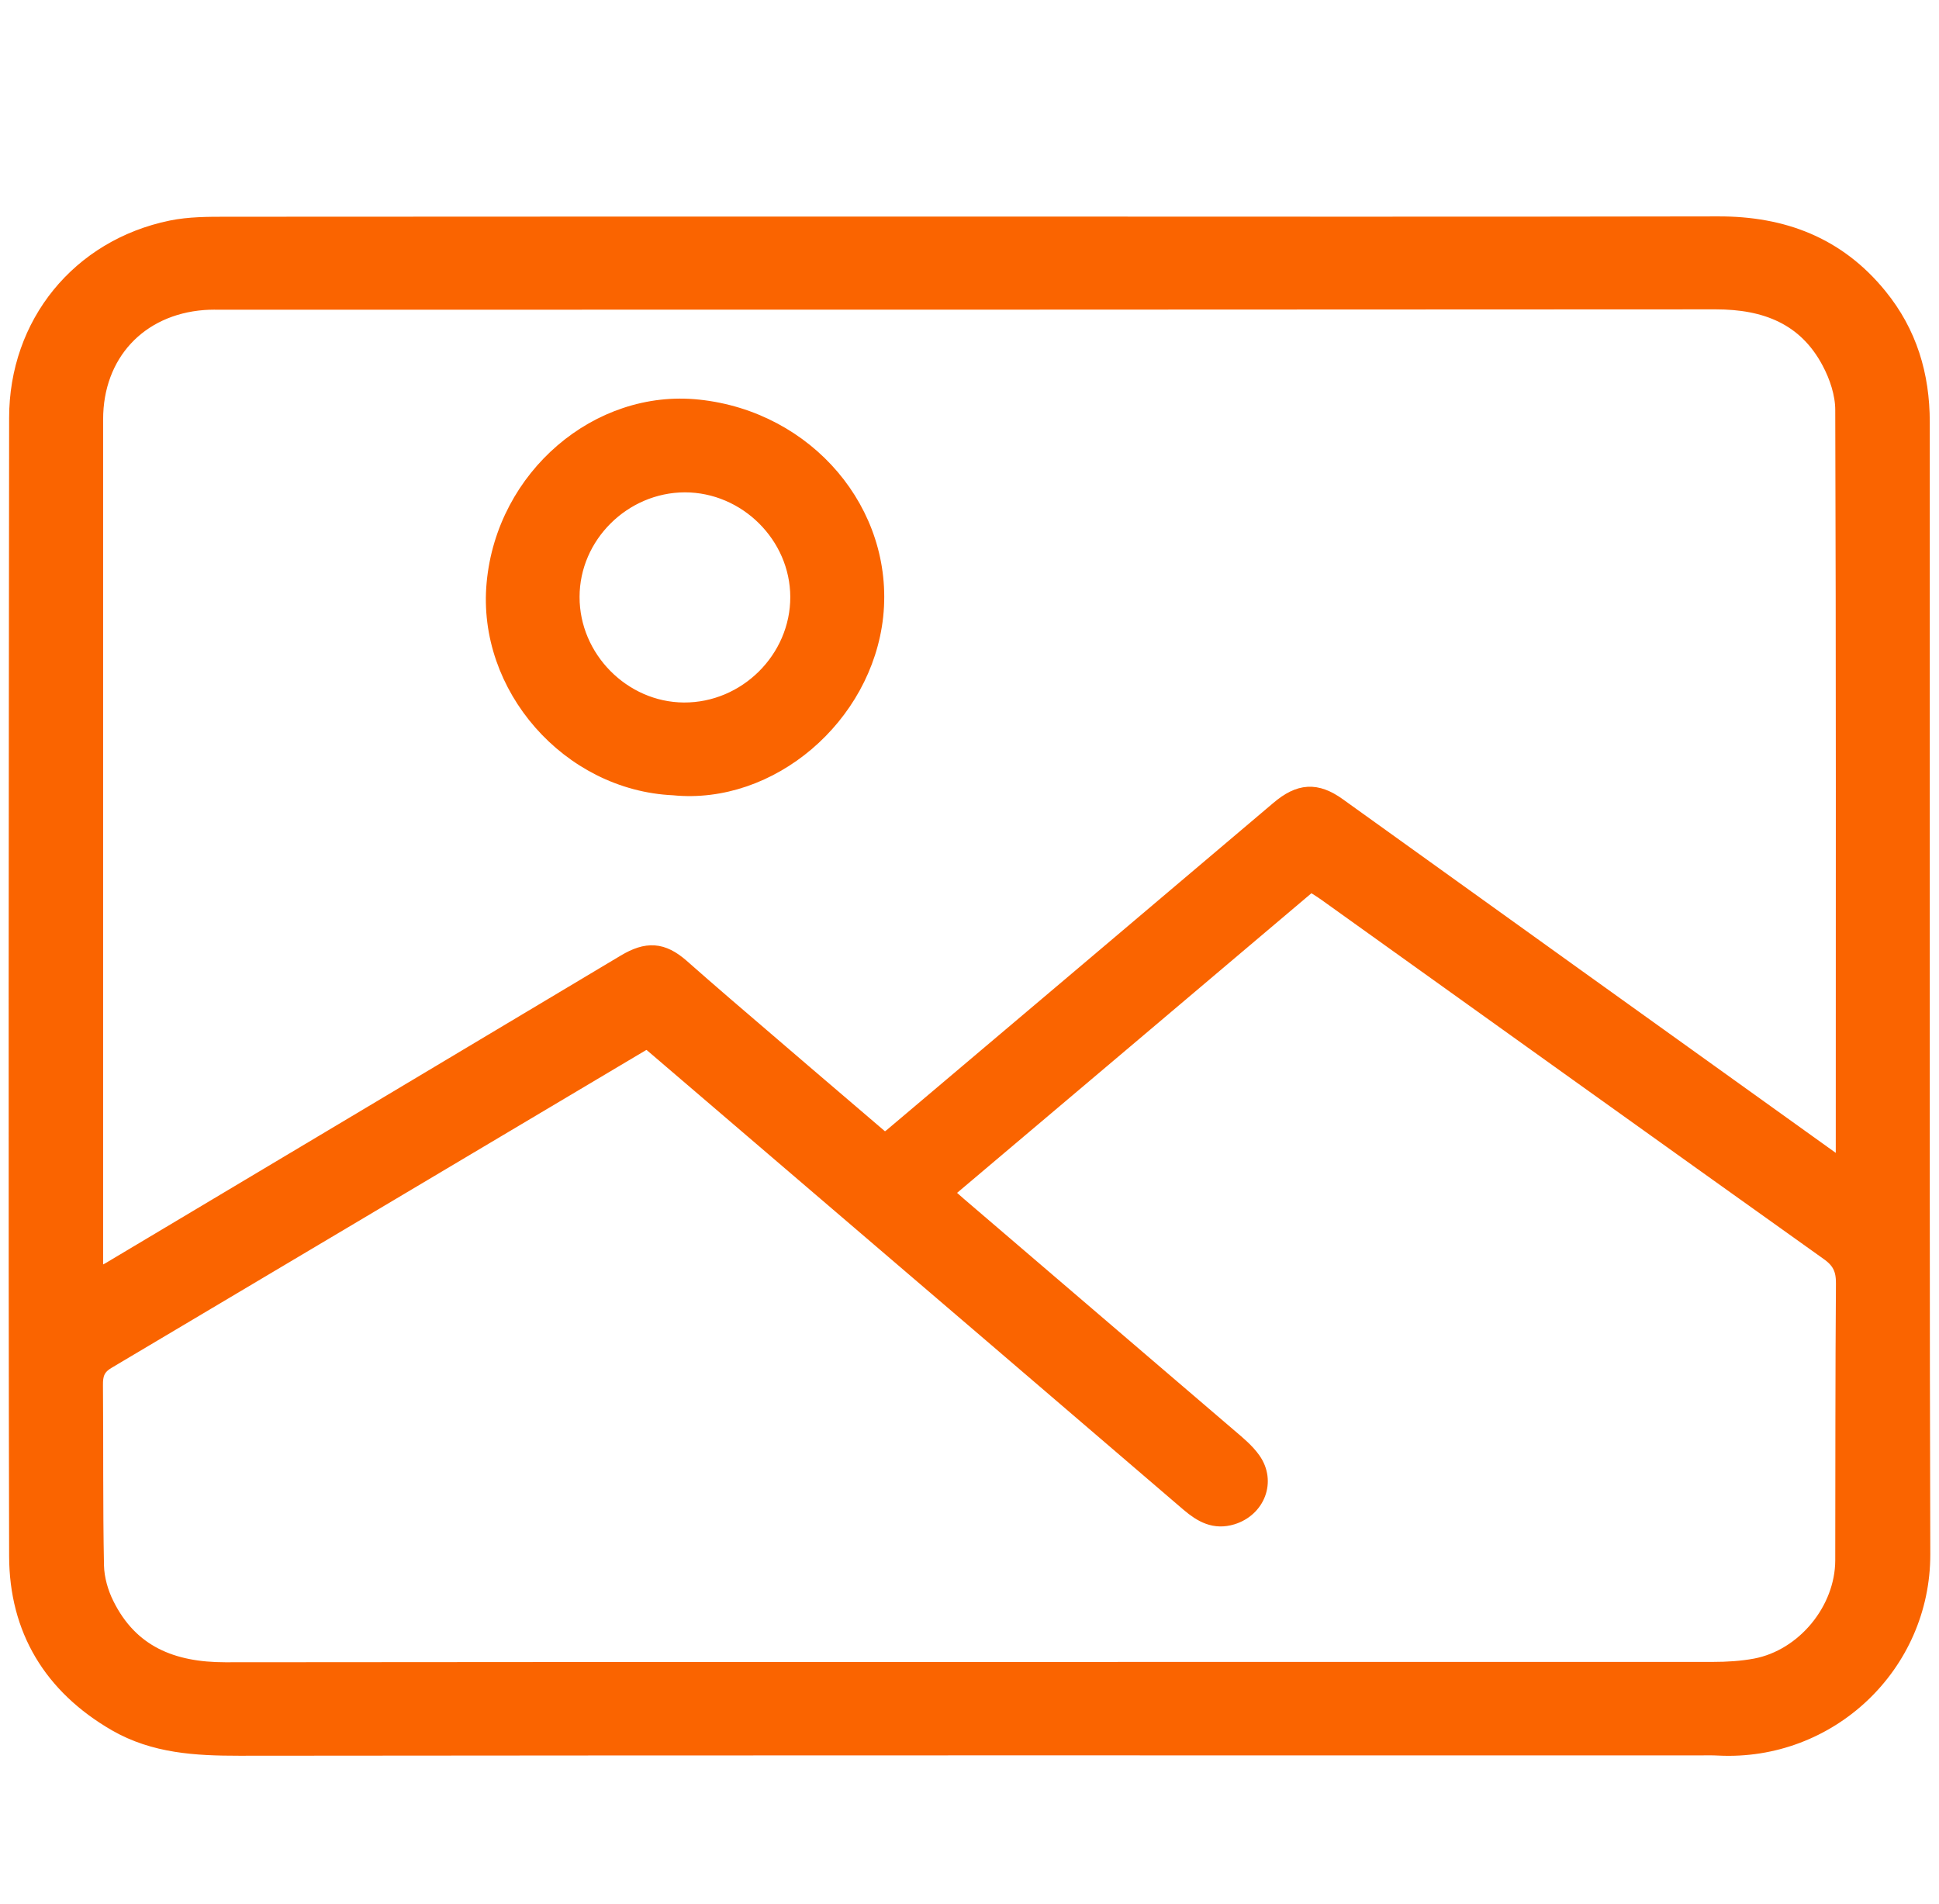 <svg width="112" height="110" viewBox="0 0 112 110" fill="none" xmlns="http://www.w3.org/2000/svg">
<path d="M55.987 13.01C70.407 13.01 84.827 13.03 99.247 13C102.987 12.99 106.127 14.19 108.517 17.13C110.237 19.24 110.967 21.68 110.967 24.38C110.967 39.15 110.967 53.92 110.967 68.69C110.967 75.72 110.977 82.75 110.997 89.78C111.007 96.16 105.647 101.24 99.257 100.91C98.907 100.89 98.547 100.9 98.187 100.9C70.057 100.9 41.927 100.89 13.807 100.92C11.327 100.92 8.927 100.79 6.717 99.52C2.997 97.37 1.037 94.1 1.027 89.89C0.977 67.97 1.007 46.06 1.027 24.14C1.027 18.72 4.607 14.32 9.907 13.23C10.937 13.02 12.027 13.02 13.087 13.02C27.387 13.01 41.687 13.01 55.987 13.01ZM5.457 73.86C5.857 73.65 6.097 73.54 6.327 73.41C16.257 67.49 26.187 61.56 36.107 55.63C37.377 54.87 38.237 54.92 39.327 55.87C40.157 56.6 40.987 57.33 41.827 58.05C44.907 60.7 47.997 63.34 51.087 65.98C51.277 65.85 51.417 65.76 51.537 65.66C58.987 59.36 66.437 53.07 73.877 46.76C75.077 45.74 76.027 45.68 77.267 46.57C86.757 53.39 96.257 60.2 105.757 67.01C105.957 67.16 106.207 67.24 106.487 67.38C106.507 67.11 106.537 66.96 106.537 66.8C106.537 52.43 106.557 38.05 106.507 23.68C106.507 22.74 106.167 21.72 105.717 20.88C104.327 18.26 101.977 17.37 99.107 17.37C70.377 17.39 41.657 17.39 12.937 17.39C12.547 17.39 12.147 17.38 11.757 17.41C7.987 17.7 5.457 20.44 5.457 24.22C5.457 40.25 5.457 56.29 5.457 72.32C5.457 72.78 5.457 73.23 5.457 73.86ZM54.527 68.89C54.867 69.2 55.097 69.42 55.337 69.62C60.557 74.09 65.777 78.56 70.997 83.03C71.477 83.44 71.977 83.85 72.337 84.36C73.197 85.58 72.577 87.13 71.167 87.57C70.167 87.88 69.427 87.46 68.697 86.84C61.567 80.72 54.427 74.61 47.287 68.5C43.997 65.68 40.697 62.86 37.427 60.06C37.237 60.15 37.127 60.19 37.027 60.25C26.727 66.37 16.457 72.49 6.177 78.59C5.557 78.96 5.437 79.4 5.447 80.03C5.477 83.5 5.437 86.98 5.507 90.45C5.527 91.21 5.757 92.02 6.097 92.7C7.507 95.55 9.947 96.52 13.007 96.52C41.647 96.49 70.297 96.51 98.937 96.5C99.767 96.5 100.597 96.45 101.407 96.3C104.257 95.76 106.497 93.01 106.507 90.14C106.517 84.81 106.507 79.48 106.547 74.15C106.557 73.31 106.317 72.8 105.617 72.31C95.937 65.41 86.287 58.49 76.617 51.57C76.337 51.37 76.037 51.19 75.707 50.98C68.657 56.95 61.637 62.88 54.527 68.89Z" fill="#FA6400" stroke="#FA6400"/>
<path d="M38.907 45.44C32.907 45.17 28.047 39.65 28.608 33.69C29.177 27.56 34.587 22.97 40.328 23.58C46.587 24.24 51.148 29.61 50.517 35.58C49.888 41.38 44.458 46 38.907 45.44ZM32.977 34.48C32.968 38.05 35.947 41.06 39.498 41.08C43.127 41.1 46.157 38.09 46.148 34.48C46.138 30.92 43.138 27.94 39.557 27.94C35.968 27.95 32.977 30.92 32.977 34.48Z" fill="#FA6400" stroke="#FA6400"/>
</svg>
